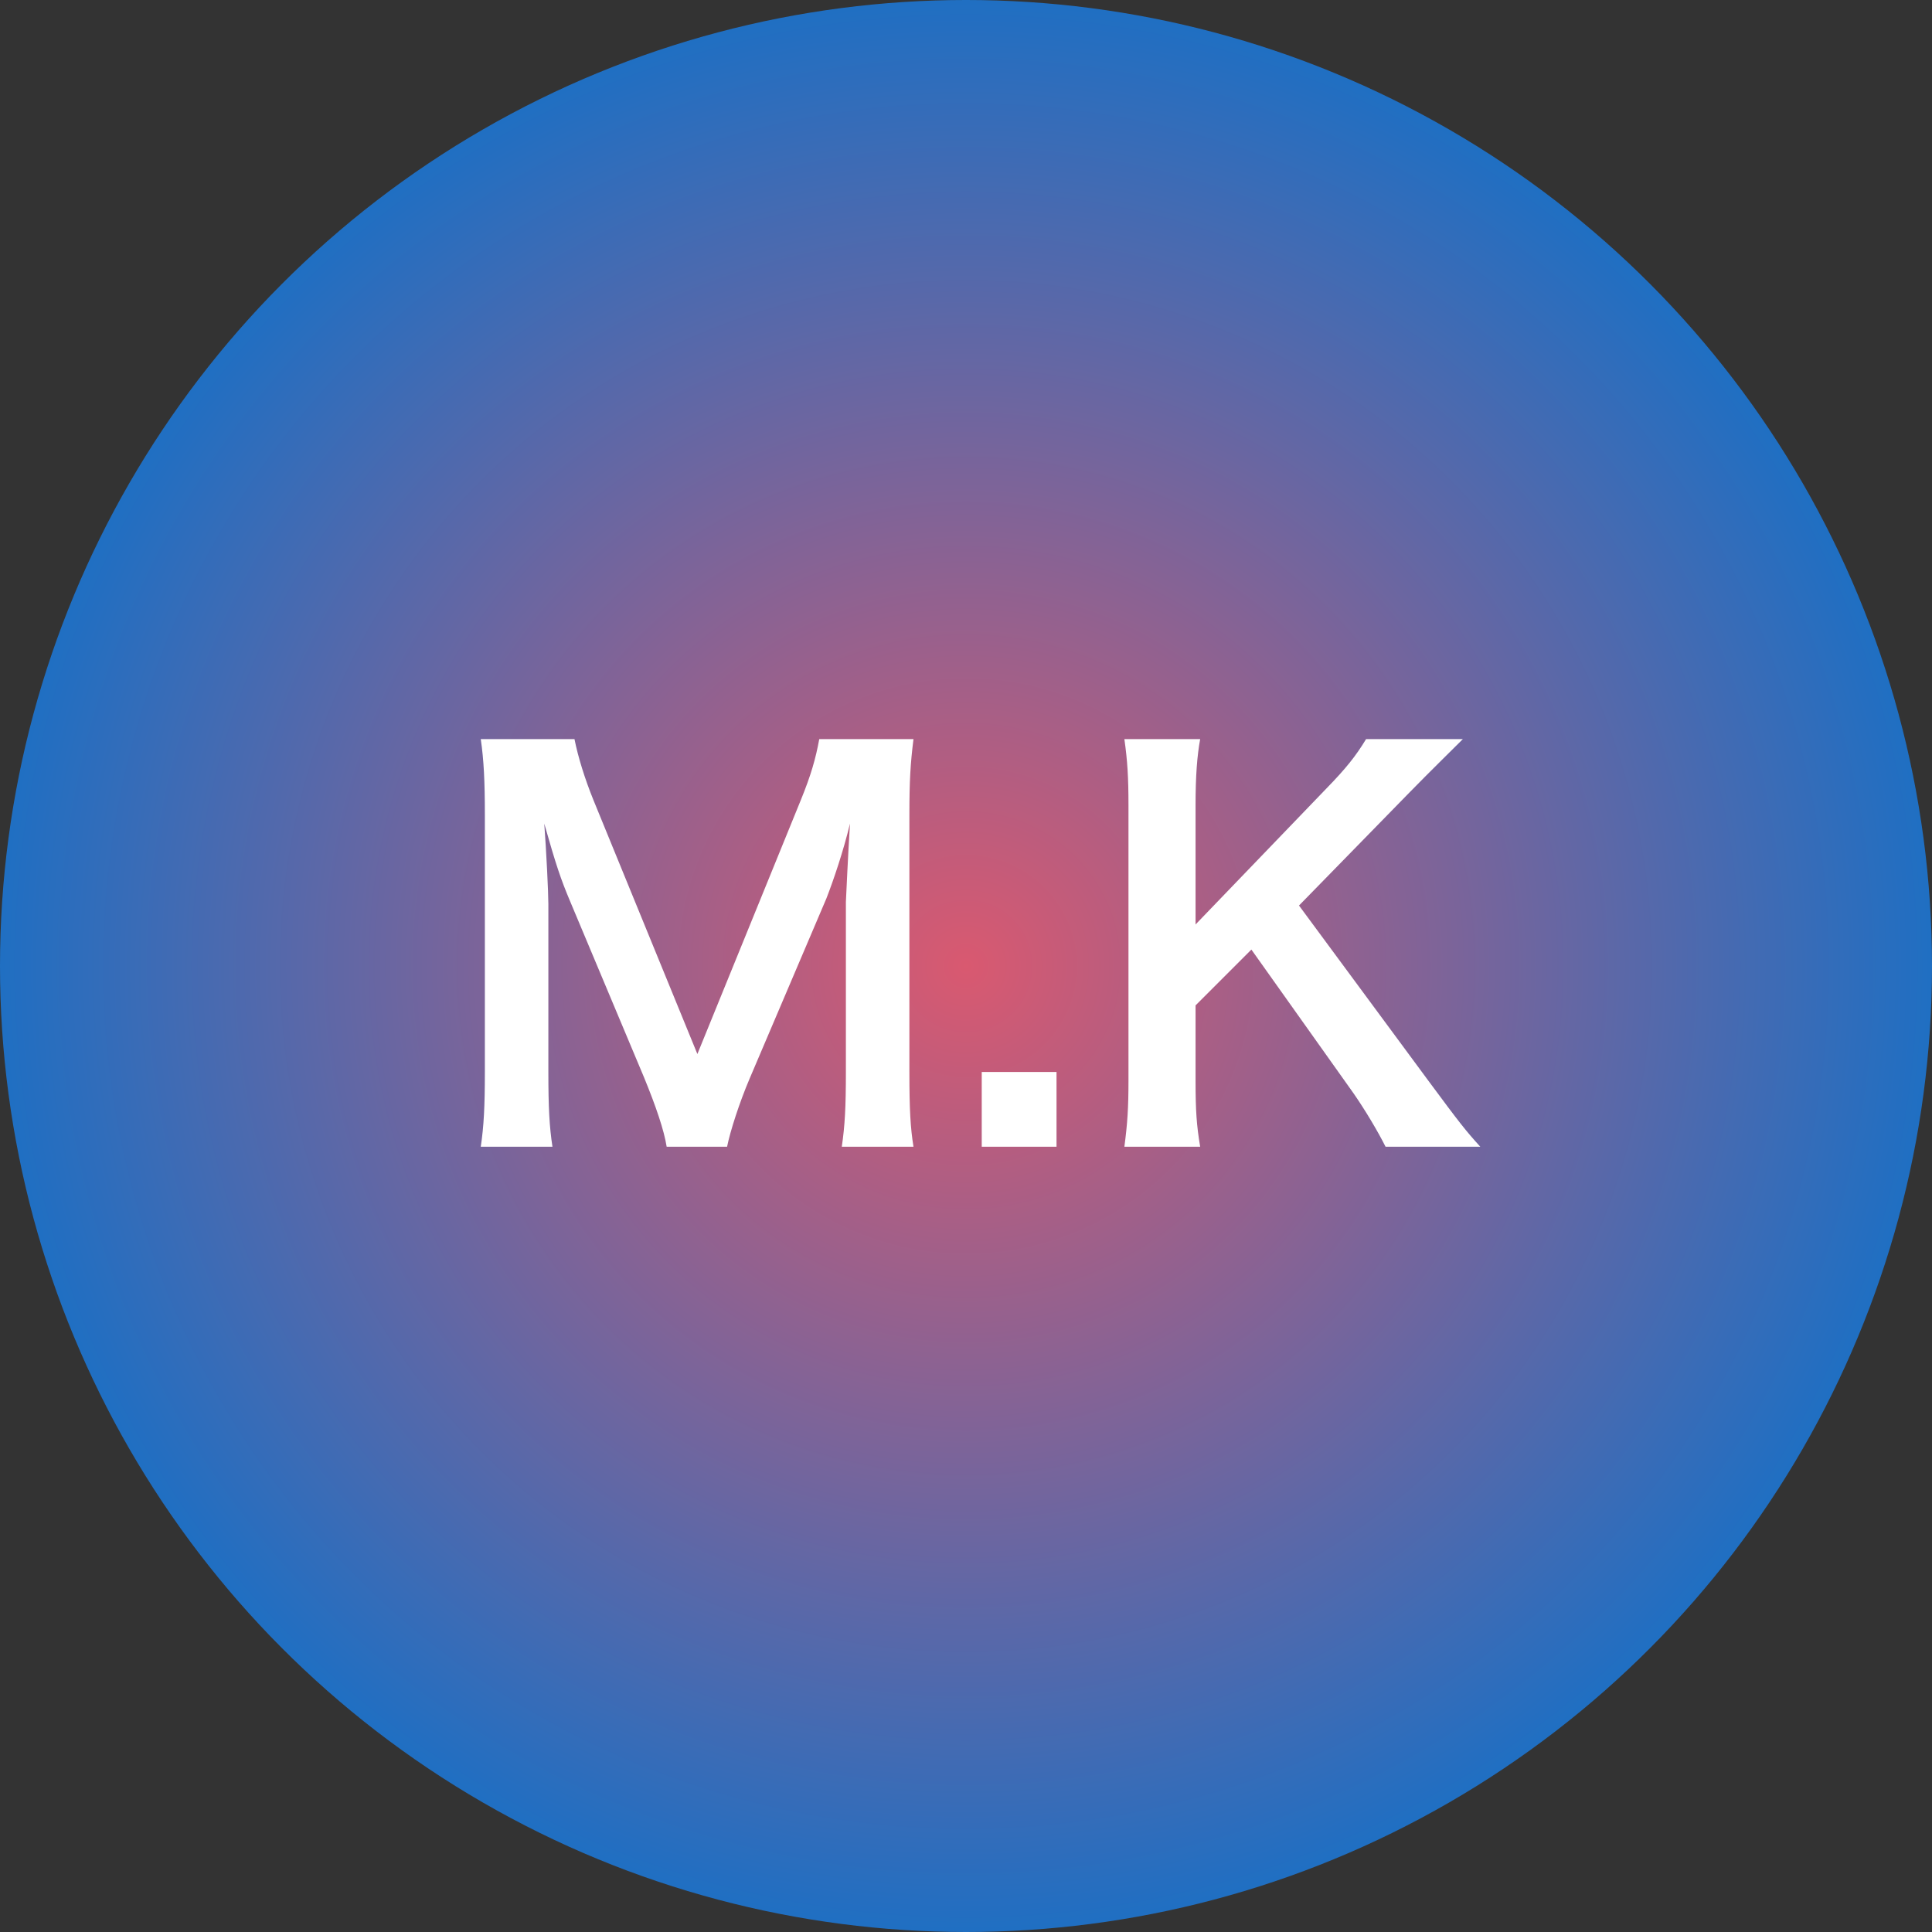 <svg width="83" height="83" viewBox="0 0 83 83" fill="none" xmlns="http://www.w3.org/2000/svg">
<rect x="0" y="0" width="83" height="83" fill="#333333" stroke="none"/>
<circle cx="41.5" cy="41.5" r="41.5" fill="url(#paint0_radial_5057_3710)"/>
<path d="M31.236 49.264H28.64C28.53 48.56 28.178 47.526 27.672 46.294L24.504 38.748C24.086 37.758 23.888 37.164 23.382 35.382C23.47 36.548 23.558 38.352 23.558 38.836V46.052C23.558 47.57 23.602 48.406 23.734 49.264H20.654C20.786 48.384 20.83 47.526 20.83 46.052V35.008C20.83 33.578 20.786 32.654 20.654 31.752H24.68C24.834 32.522 25.12 33.446 25.494 34.37L29.96 45.282L34.404 34.37C34.844 33.292 35.042 32.588 35.196 31.752H39.244C39.112 32.808 39.068 33.534 39.068 35.008V46.052C39.068 47.658 39.112 48.45 39.244 49.264H36.164C36.296 48.362 36.34 47.57 36.34 46.052V38.748C36.428 36.834 36.494 35.712 36.516 35.382C36.23 36.57 35.812 37.802 35.504 38.594L32.204 46.338C31.764 47.372 31.368 48.604 31.236 49.264ZM45.389 49.264H42.176V46.052H45.389V49.264ZM55.806 38.902L61.394 46.47C62.714 48.252 62.956 48.56 63.594 49.264H59.524C59.194 48.604 58.644 47.68 58.138 46.954L53.76 40.794L51.362 43.192V46.426C51.362 47.724 51.406 48.34 51.56 49.264H48.304C48.436 48.274 48.48 47.592 48.48 46.426V34.59C48.48 33.402 48.436 32.676 48.304 31.752H51.56C51.428 32.478 51.362 33.336 51.362 34.59V39.716L56.972 33.886C57.83 33.006 58.248 32.478 58.688 31.752H62.846C62.208 32.39 61.482 33.094 60.514 34.084L55.806 38.902Z" fill="white"/>
<defs>
<radialGradient id="paint0_radial_5057_3710" cx="0" cy="0" r="1" gradientUnits="userSpaceOnUse" gradientTransform="translate(41.5 41.5) rotate(90) scale(41.5)">
<stop stop-color="#D95970"/>
<stop offset="1" stop-color="#1E6FC3"/>
</radialGradient>
</defs>
</svg>
